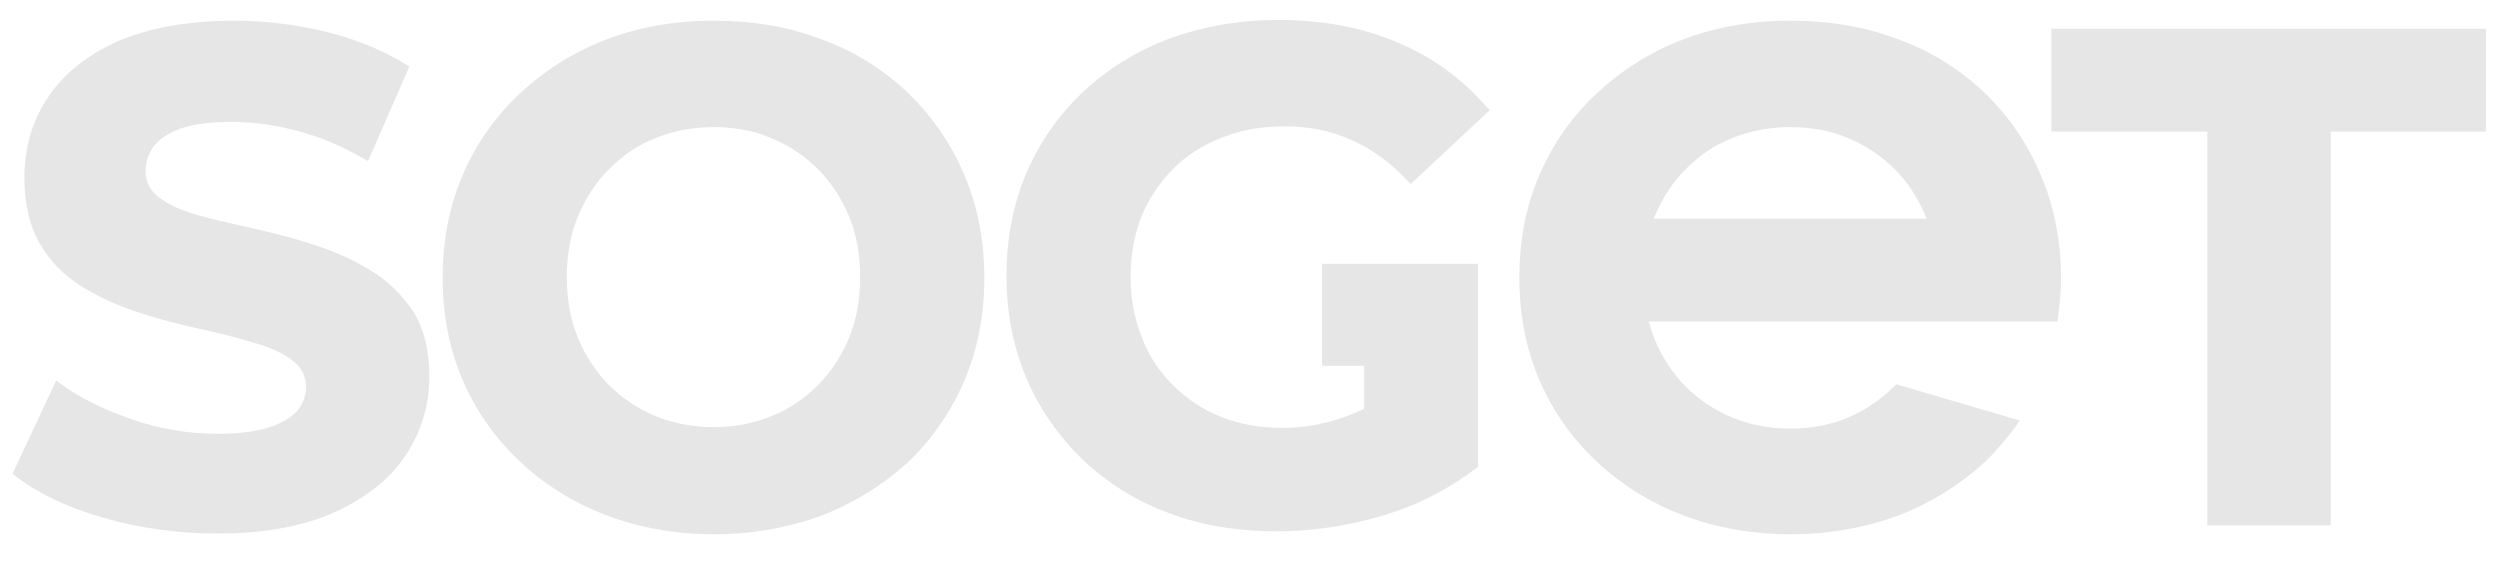 <?xml version="1.0" encoding="UTF-8"?>
<!-- Generator: Adobe Illustrator 28.3.0, SVG Export Plug-In . SVG Version: 6.00 Build 0)  -->
<svg xmlns="http://www.w3.org/2000/svg" xmlns:xlink="http://www.w3.org/1999/xlink" version="1.1" id="Calque_1" x="0px" y="0px" viewBox="0 0 338.3 76.1" style="enable-background:new 0 0 338.3 76.1;" xml:space="preserve">
<style type="text/css">
	.st0{fill:#e6e6e6;}
	.st1{fill:#e6e6e6;}
</style>
<g>
	<path class="st0" d="M50,36.5c-2.3-1.4-4.8-2.5-7.6-3.4c-2.7-0.9-5.5-1.6-8.2-2.2s-5.3-1.2-7.5-1.8c-2.1-0.6-3.9-1.4-5.2-2.4   c-1.2-0.9-1.8-2.1-1.8-3.6c0-1.2,0.4-2.3,1.1-3.3c0.8-1,2-1.8,3.6-2.4c1.7-0.6,4.1-0.9,7-0.9c2.8,0,5.8,0.4,8.8,1.2   c3.1,0.8,6.1,2.1,8.9,3.7l0.7,0.4L55.4,9l-0.5-0.3c-3.1-1.9-6.7-3.4-10.8-4.4s-8.3-1.5-12.4-1.5c-6.3,0-11.6,1-15.8,2.8   c-4.2,1.9-7.4,4.5-9.5,7.7C4.3,16.5,3.3,20.1,3.3,24c0,3.6,0.7,6.6,2.1,9c1.4,2.4,3.3,4.3,5.7,5.8c2.3,1.4,4.9,2.6,7.7,3.5   c2.7,0.9,5.5,1.6,8.2,2.2c2.7,0.6,5.2,1.2,7.4,1.9c2.2,0.6,3.9,1.4,5.2,2.4c1.2,0.9,1.8,2.1,1.8,3.6c0,1.2-0.4,2.2-1.1,3.1   c-0.8,0.9-2,1.7-3.8,2.3s-4.1,0.9-7,0.9c-3.8,0-7.7-0.6-11.5-1.9c-3.8-1.3-7.1-2.9-9.7-4.8l-0.7-0.5L1.7,64.1l0.5,0.4   c3,2.3,7,4.2,11.9,5.6s10.1,2.1,15.4,2.1c6.3,0,11.6-1,15.8-2.9s7.5-4.5,9.6-7.7c2.1-3.2,3.2-6.7,3.2-10.6c0-3.5-0.7-6.5-2.2-8.9   C54.3,39.8,52.4,37.9,50,36.5z"></path>
	<path class="st0" d="M122.8,12.5c-3.3-3.1-7.2-5.6-11.7-7.2c-4.4-1.7-9.3-2.5-14.6-2.5c-5.3,0-10.2,0.9-14.6,2.6s-8.3,4.2-11.6,7.3   c-3.3,3.1-5.9,6.8-7.7,11s-2.7,8.8-2.7,13.9c0,5,0.9,9.6,2.7,13.8s4.4,7.9,7.7,11c3.3,3.1,7.2,5.6,11.7,7.3   c4.4,1.7,9.4,2.6,14.6,2.6s10.1-0.9,14.5-2.5c4.4-1.7,8.3-4.1,11.7-7.2c3.3-3.1,5.9-6.9,7.7-11.1s2.7-8.9,2.7-13.9   s-0.9-9.7-2.7-13.9C128.7,19.4,126.1,15.7,122.8,12.5z M116.4,37.5c0,3-0.5,5.8-1.5,8.2s-2.4,4.6-4.2,6.4c-1.8,1.8-3.9,3.3-6.3,4.2   c-2.4,1-5,1.5-7.8,1.5s-5.5-0.5-7.9-1.5s-4.5-2.4-6.3-4.2s-3.2-4-4.2-6.4s-1.5-5.2-1.5-8.2s0.5-5.8,1.5-8.2s2.4-4.6,4.2-6.4   c1.8-1.8,3.9-3.3,6.3-4.2c2.4-1,5.1-1.5,7.9-1.5s5.5,0.5,7.8,1.5c2.4,1,4.5,2.4,6.3,4.2c1.8,1.8,3.2,4,4.2,6.4   S116.4,34.5,116.4,37.5z"></path>
	<polygon class="st0" points="277.6,3.9 277.6,17.8 298.7,17.8 298.7,71.1 315.4,71.1 315.4,17.8 336.4,17.8 336.4,3.9  "></polygon>
	<path class="st1" d="M268.5,12.5c-3.3-3.1-7.2-5.6-11.7-7.2c-4.4-1.7-9.3-2.5-14.6-2.5S232,3.7,227.6,5.4s-8.3,4.2-11.6,7.3   s-5.9,6.8-7.7,11s-2.7,8.8-2.7,13.9c0,5,0.9,9.6,2.7,13.8s4.4,7.9,7.7,11c3.3,3.1,7.2,5.6,11.7,7.3c4.4,1.7,9.4,2.6,14.6,2.6   c5.2,0,10.1-0.9,14.5-2.5c4.4-1.7,8.3-4.1,11.7-7.2c1.5-1.4,2.9-3.1,4.2-4.8l0.6-0.9L256.6,52l-0.3,0.3c-1.8,1.8-3.9,3.2-6.2,4.2   c-2.4,1-5,1.5-7.8,1.5s-5.5-0.5-7.9-1.5s-4.5-2.4-6.3-4.2s-3.2-4-4.2-6.4c-0.3-0.7-0.5-1.5-0.8-2.4h55.3l0.1-0.6   c0.2-1.7,0.4-3.5,0.4-5.2c0-5-0.9-9.7-2.7-13.9C274.4,19.4,271.8,15.7,268.5,12.5z M260.7,29.6h-36.9c0-0.1,0.1-0.2,0.1-0.3l0,0   c1-2.4,2.4-4.6,4.2-6.4s3.9-3.3,6.3-4.2c2.4-1,5.1-1.5,7.9-1.5c2.8,0,5.5,0.5,7.8,1.5c2.4,1,4.5,2.4,6.3,4.2c1.8,1.8,3.2,4,4.2,6.4   C260.6,29.4,260.7,29.5,260.7,29.6z"></path>
	<path class="st0" d="M158.8,22.8c1.8-1.8,4-3.2,6.6-4.2c2.5-1,5.3-1.5,8.4-1.5c3.3,0,6.3,0.6,9,1.8c2.7,1.2,5.3,3,7.6,5.5l0.5,0.5   l10.7-10l-0.5-0.5c-3.3-3.8-7.3-6.7-12.1-8.7c-4.7-2-10.1-3-16-3c-5.3,0-10.3,0.9-14.7,2.5c-4.5,1.7-8.4,4.1-11.7,7.2   s-5.9,6.8-7.7,11s-2.7,8.9-2.7,13.9s0.9,9.7,2.7,13.9s4.4,7.9,7.6,11c3.3,3.1,7.2,5.6,11.6,7.2c4.4,1.7,9.4,2.5,14.6,2.5   c4.7,0,9.6-0.7,14.3-2.1c4.8-1.4,9-3.6,12.7-6.4l0.3-0.2V35.7h-21.1v13.8h5.7v5.8c-1,0.5-1.8,0.8-2.6,1.1c-2.8,1-5.6,1.5-8.5,1.5   c-3,0-5.8-0.5-8.3-1.5s-4.7-2.5-6.5-4.3s-3.3-4-4.2-6.5c-1-2.5-1.5-5.2-1.5-8.1c0-3,0.5-5.8,1.5-8.3   C155.5,26.8,157,24.6,158.8,22.8z"></path>
</g>
</svg>
